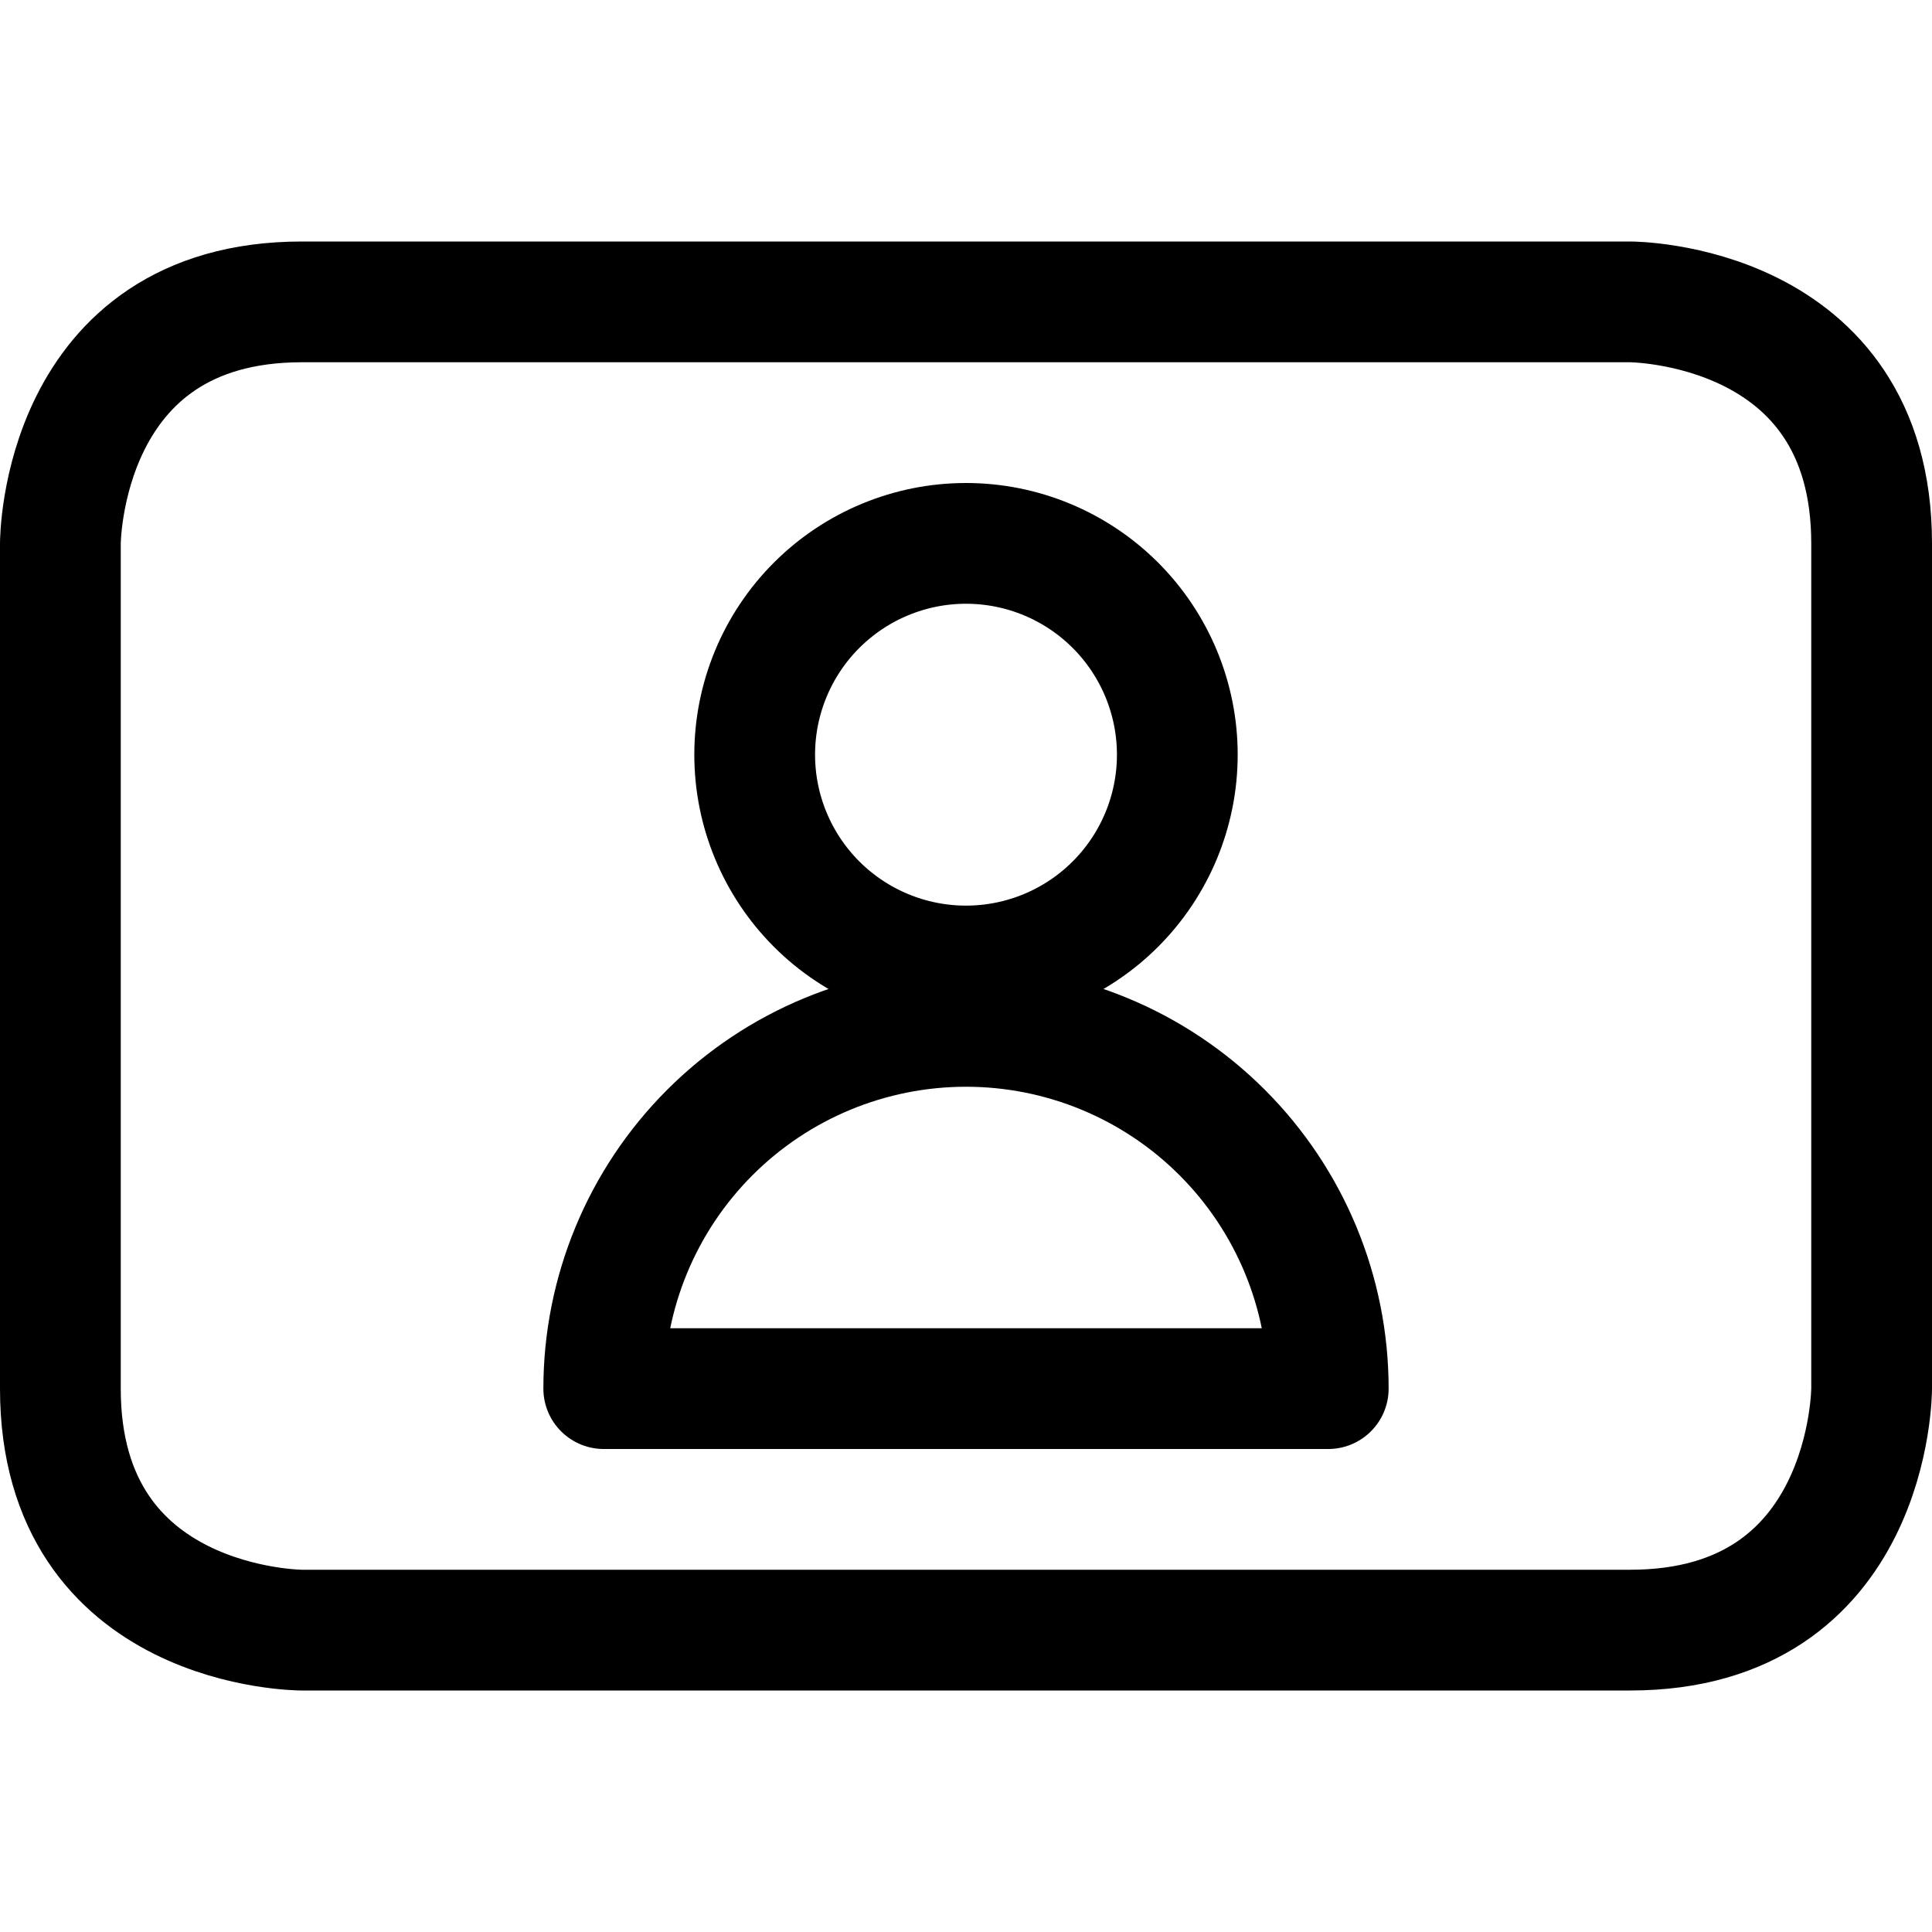 <svg xmlns="http://www.w3.org/2000/svg" fill="none" viewBox="0 0 24 24" id="Composition-Window-Man--Streamline-Ultimate"><desc>Composition Window Man Streamline Icon: https://streamlinehq.com</desc><path stroke="#000000" stroke-linecap="round" stroke-linejoin="round" d="M9.375 9.375c0 0.696 0.277 1.364 0.769 1.856 0.492 0.492 1.16 0.769 1.856 0.769 0.696 0 1.364 -0.277 1.856 -0.769 0.492 -0.492 0.769 -1.16 0.769 -1.856 0 -0.696 -0.277 -1.364 -0.769 -1.856C13.364 7.027 12.696 6.75 12 6.75c-0.696 0 -1.364 0.277 -1.856 0.769 -0.492 0.492 -0.769 1.16 -0.769 1.856Z" stroke-width="1.5"></path><path stroke="#000000" stroke-linecap="round" stroke-linejoin="round" d="M7.5 17.25c0 -1.194 0.474 -2.338 1.318 -3.182C9.662 13.224 10.806 12.75 12 12.75c1.194 0 2.338 0.474 3.182 1.318 0.844 0.844 1.318 1.988 1.318 3.182h-9Z" stroke-width="1.5"></path><path stroke="#000000" stroke-linecap="round" stroke-linejoin="round" d="M3.75 3.75h16.5s3 0 3 3v10.5s0 3 -3 3H3.75s-3 0 -3 -3V6.75s0 -3 3 -3Z" stroke-width="1.5"></path></svg>